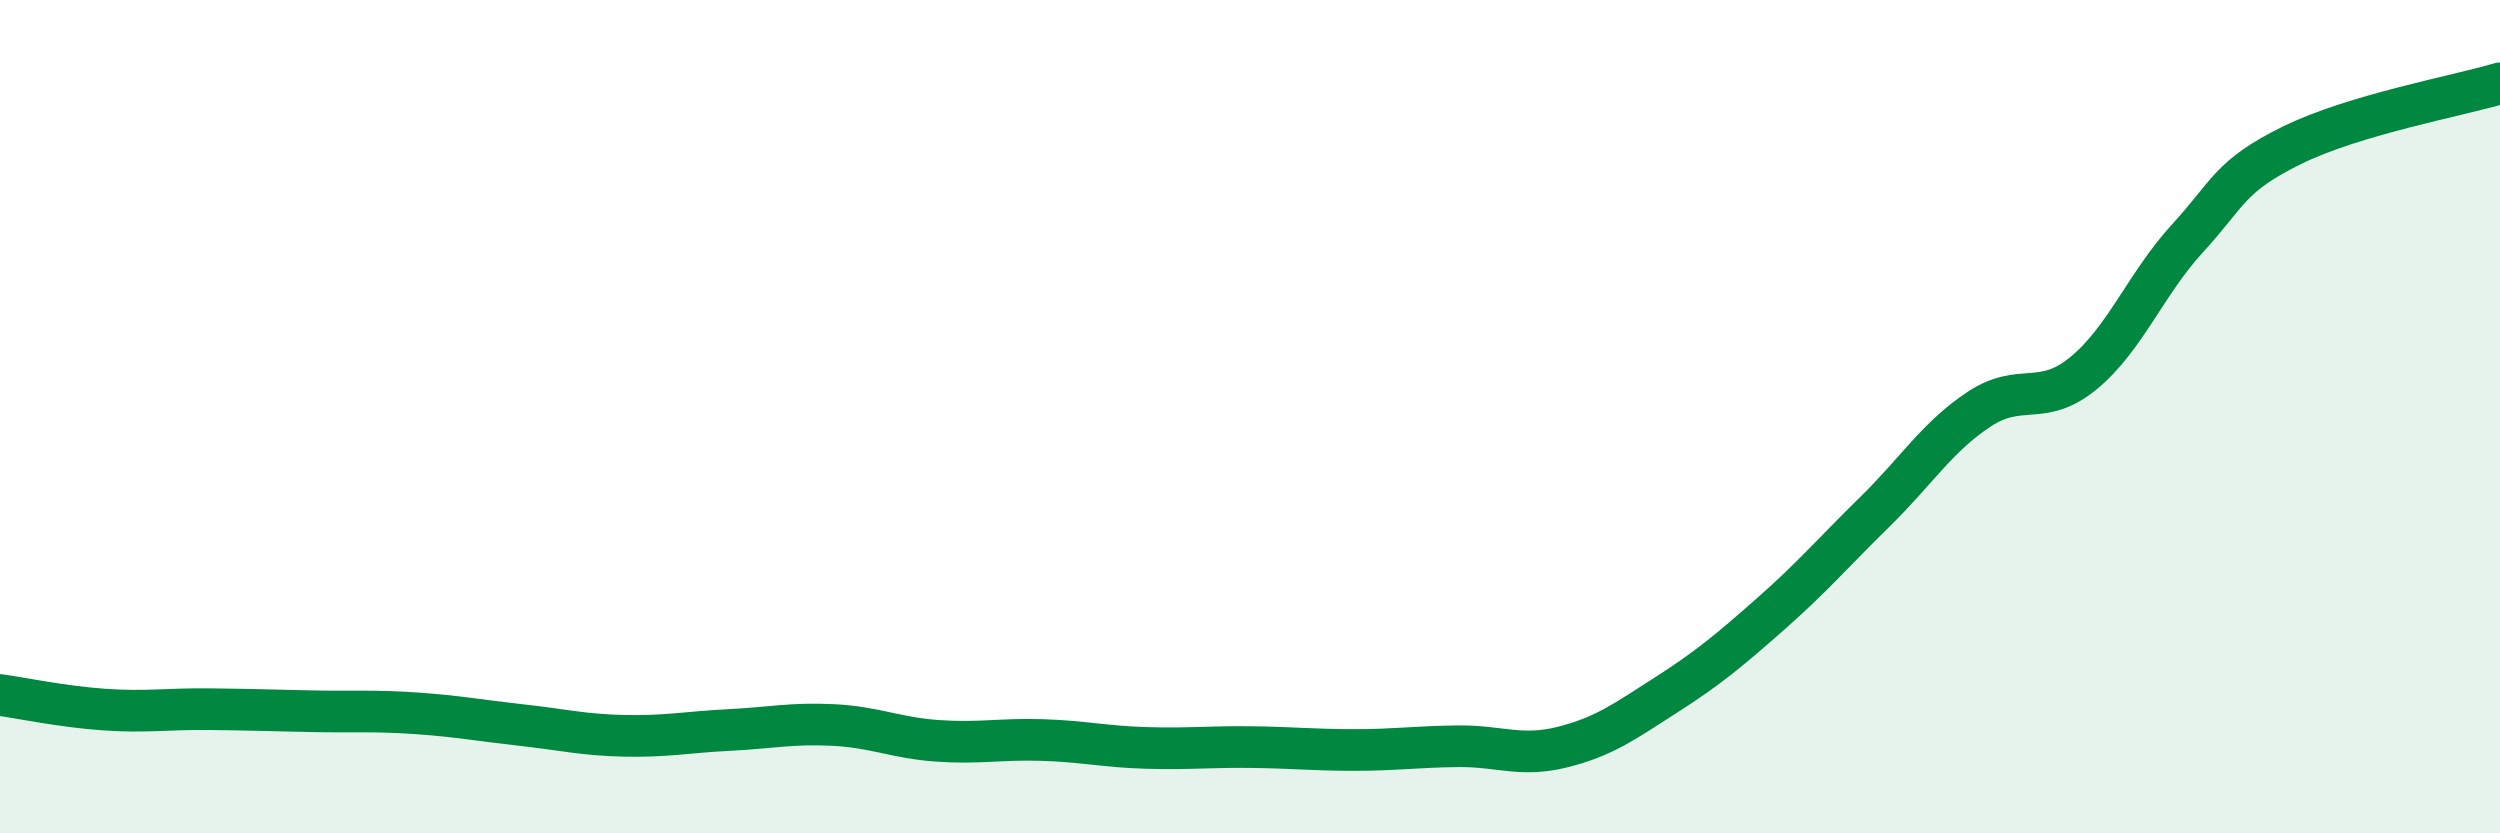 
    <svg width="60" height="20" viewBox="0 0 60 20" xmlns="http://www.w3.org/2000/svg">
      <path
        d="M 0,16.68 C 0.5,16.75 1.5,16.96 2.5,17.03 C 3.5,17.1 4,17.01 5,17.02 C 6,17.03 6.5,17.05 7.5,17.07 C 8.5,17.09 9,17.05 10,17.12 C 11,17.19 11.5,17.29 12.5,17.4 C 13.5,17.51 14,17.64 15,17.66 C 16,17.68 16.5,17.57 17.5,17.52 C 18.5,17.47 19,17.35 20,17.4 C 21,17.45 21.5,17.71 22.5,17.78 C 23.5,17.85 24,17.73 25,17.76 C 26,17.79 26.5,17.92 27.5,17.95 C 28.5,17.98 29,17.92 30,17.93 C 31,17.94 31.5,18 32.5,18 C 33.5,18 34,17.92 35,17.91 C 36,17.9 36.5,18.18 37.5,17.93 C 38.5,17.68 39,17.31 40,16.67 C 41,16.03 41.5,15.61 42.5,14.73 C 43.5,13.85 44,13.26 45,12.28 C 46,11.3 46.5,10.48 47.5,9.82 C 48.5,9.16 49,9.78 50,8.96 C 51,8.14 51.5,6.81 52.5,5.72 C 53.5,4.63 53.5,4.23 55,3.49 C 56.5,2.75 59,2.3 60,2L60 20L0 20Z"
        fill="#008740"
        opacity="0.1"
        stroke-linecap="round"
        stroke-linejoin="round"
      />
      <path
        d="M 0,16.68 C 0.5,16.75 1.5,16.96 2.5,17.03 C 3.5,17.1 4,17.01 5,17.02 C 6,17.03 6.5,17.05 7.5,17.07 C 8.5,17.09 9,17.05 10,17.12 C 11,17.19 11.5,17.29 12.5,17.4 C 13.5,17.51 14,17.64 15,17.66 C 16,17.68 16.5,17.57 17.5,17.52 C 18.5,17.47 19,17.35 20,17.4 C 21,17.45 21.5,17.71 22.5,17.78 C 23.5,17.85 24,17.73 25,17.76 C 26,17.79 26.5,17.92 27.5,17.95 C 28.5,17.98 29,17.92 30,17.93 C 31,17.94 31.5,18 32.5,18 C 33.5,18 34,17.92 35,17.91 C 36,17.9 36.5,18.18 37.5,17.93 C 38.5,17.68 39,17.31 40,16.67 C 41,16.03 41.5,15.61 42.5,14.73 C 43.5,13.85 44,13.26 45,12.28 C 46,11.3 46.5,10.48 47.5,9.82 C 48.5,9.16 49,9.78 50,8.96 C 51,8.14 51.5,6.81 52.5,5.72 C 53.5,4.63 53.5,4.23 55,3.49 C 56.5,2.75 59,2.3 60,2"
        stroke="#008740"
        stroke-width="1"
        fill="none"
        stroke-linecap="round"
        stroke-linejoin="round"
      />
    </svg>
  